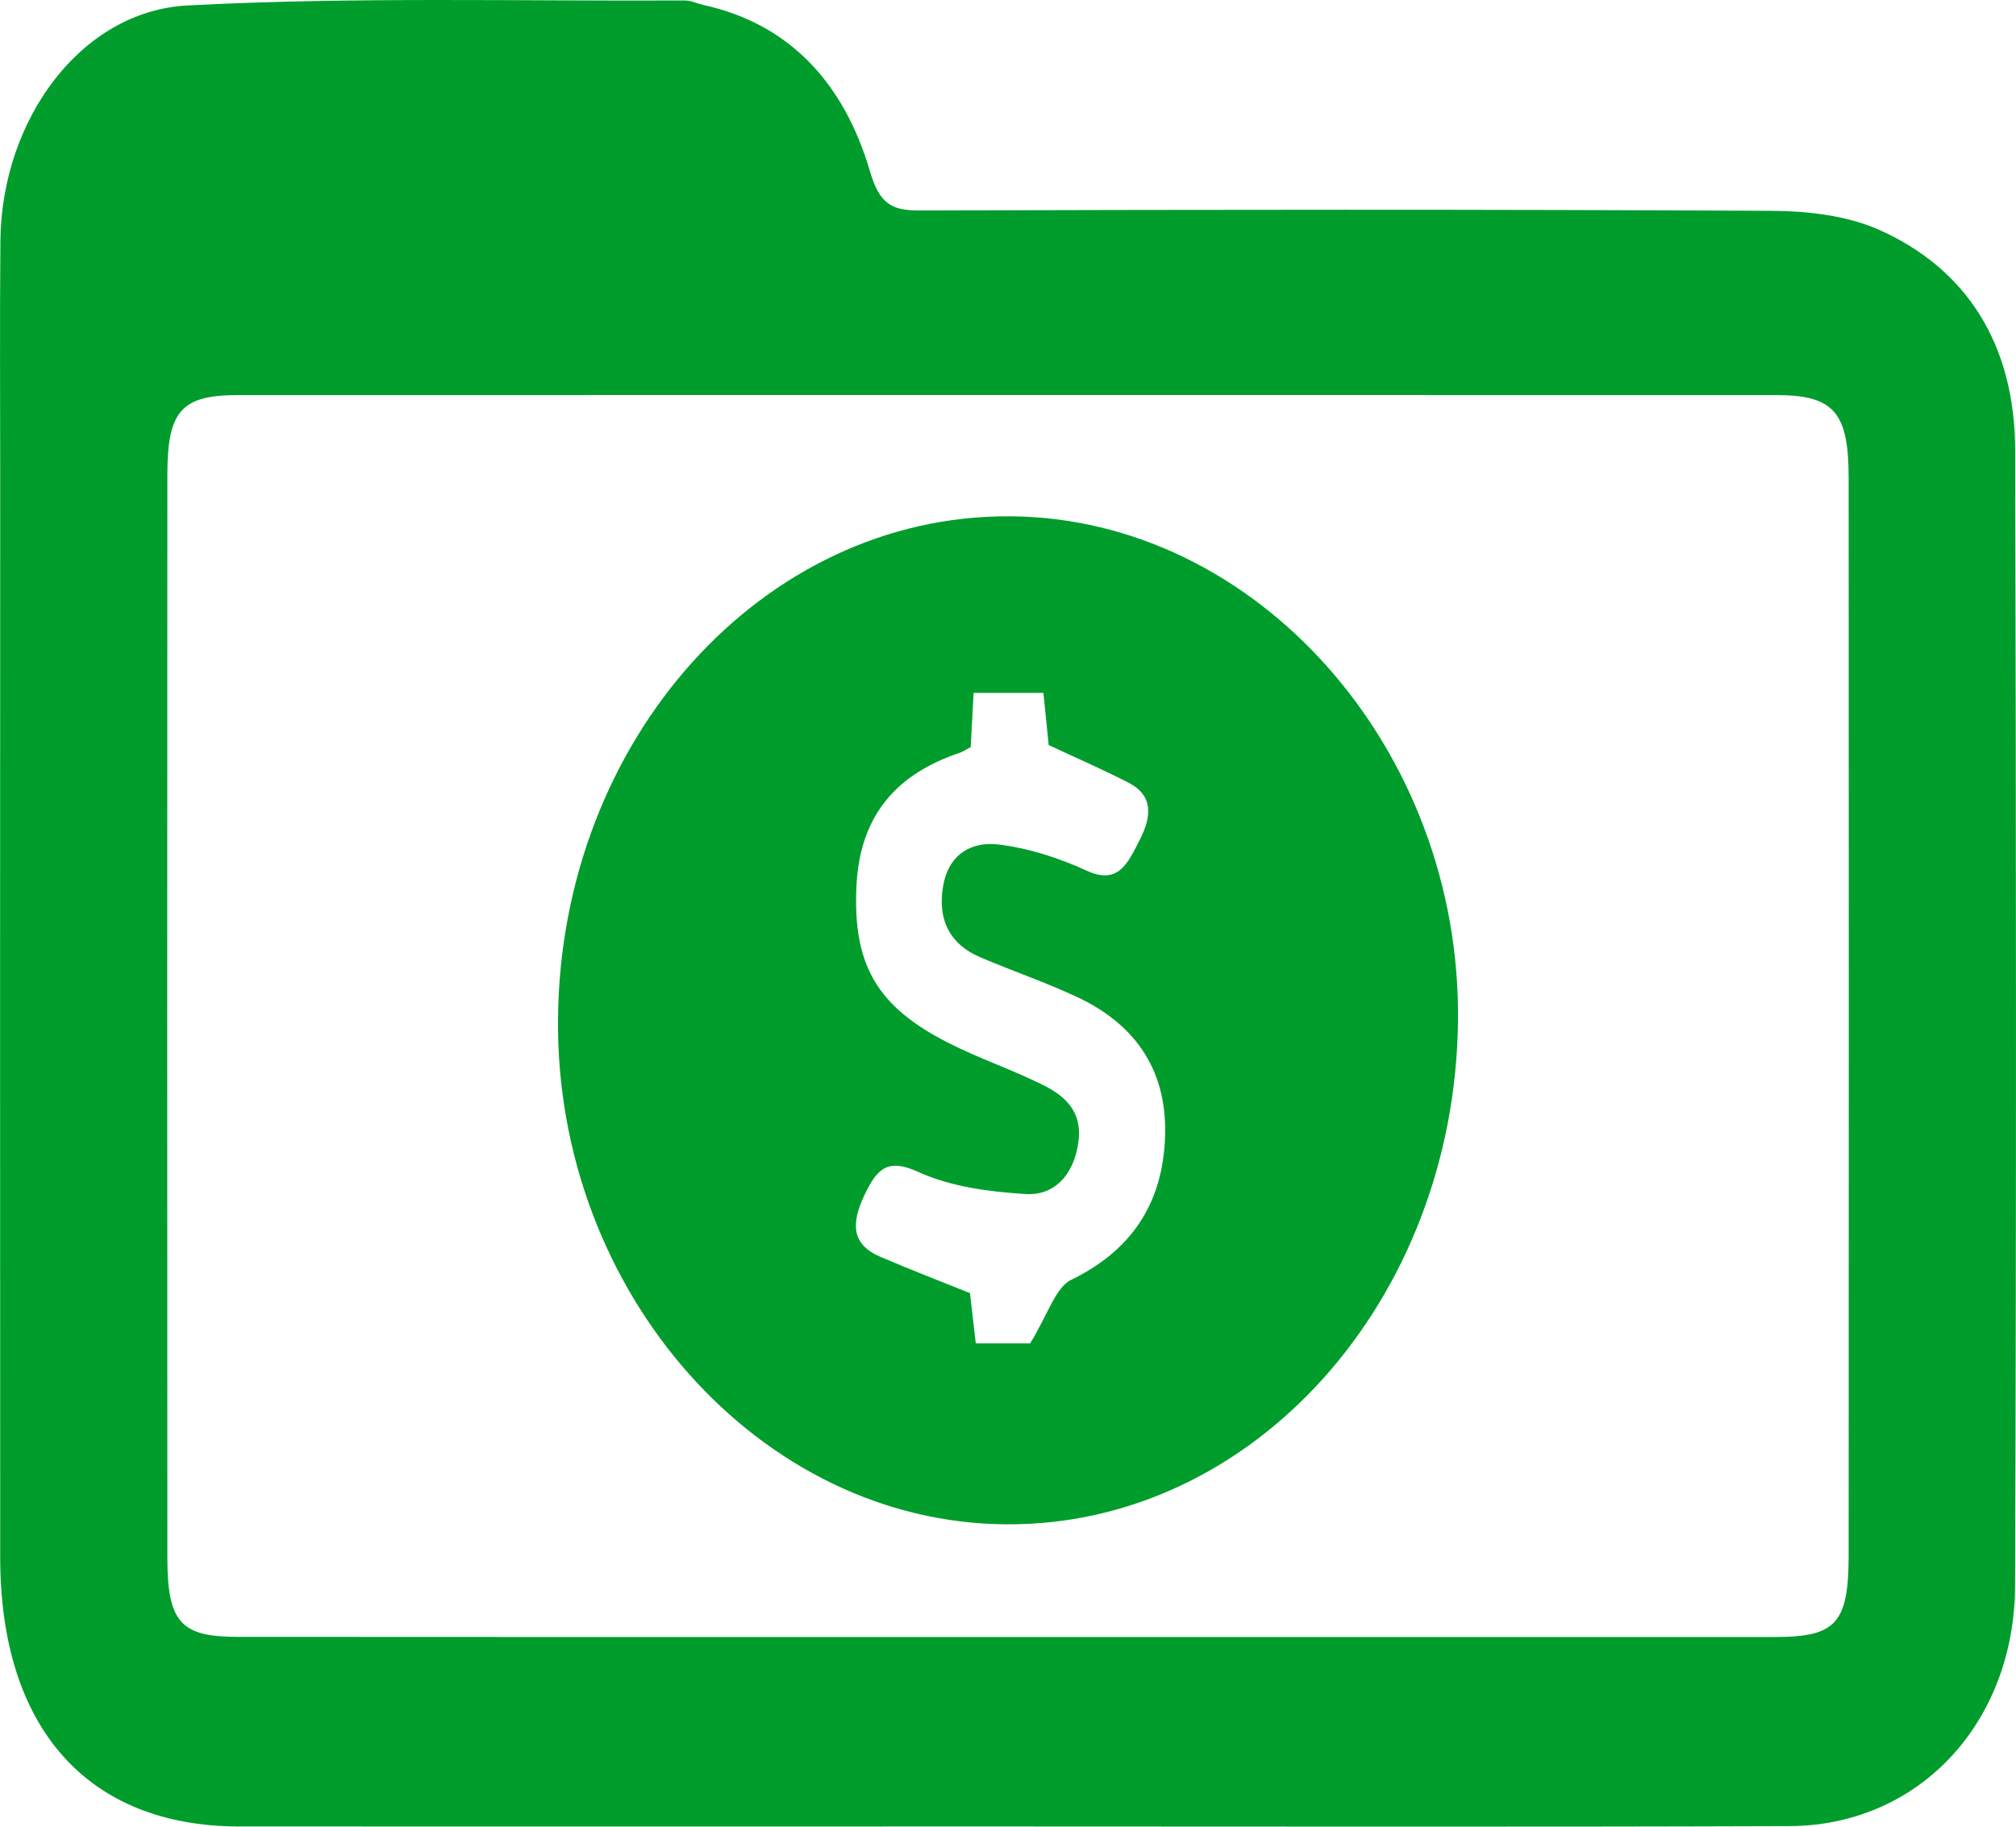 <svg width="128" height="116" viewBox="0 0 128 116" fill="none" xmlns="http://www.w3.org/2000/svg">
<g clip-path="url(#clip0_8330:314755)">
<path d="M63.918 115.986C47.674 115.986 31.436 115.993 15.191 115.986C5.566 115.978 0.02 109.745 0.013 98.919C0 76.09 0.007 53.253 0.013 30.424C0.013 25.383 -0.019 20.349 0.026 15.308C0.085 7.632 5.12 0.699 11.91 0.346C22.419 -0.206 32.955 0.081 43.477 0.03C43.876 0.03 44.269 0.228 44.668 0.317C50.057 1.502 53.573 5.196 55.243 10.9C55.832 12.916 56.605 13.365 58.307 13.365C76.346 13.313 94.385 13.291 112.423 13.387C114.748 13.402 117.236 13.667 119.357 14.616C124.857 17.089 127.935 21.851 127.948 28.614C128.007 52.635 128.027 76.664 127.941 100.685C127.909 109.472 121.774 115.934 113.622 115.963C97.056 116.022 80.484 115.986 63.918 115.986ZM64.03 103.953C80.268 103.953 96.5 103.953 112.738 103.953C116.555 103.953 117.367 103.077 117.374 98.808C117.387 75.987 117.387 53.165 117.374 30.336C117.374 26.163 116.424 25.089 112.764 25.089C80.209 25.081 47.654 25.081 15.106 25.089C11.518 25.089 10.627 26.09 10.627 30.152C10.614 53.069 10.614 75.979 10.627 98.897C10.627 103.018 11.472 103.945 15.079 103.945C31.396 103.96 47.713 103.953 64.03 103.953Z" fill="#009D2C"/>
<path d="M63.899 96.799C48.23 96.711 35.259 82.073 35.429 64.675C35.6 46.968 48.426 32.706 64.095 32.786C79.783 32.867 92.793 47.55 92.571 64.896C92.335 82.647 79.541 96.888 63.899 96.799ZM65.404 85.311C66.504 83.53 67.009 81.764 68.004 81.278C71.69 79.482 73.844 76.583 73.975 72.108C74.1 67.715 71.847 64.94 68.403 63.321C66.38 62.372 64.265 61.658 62.209 60.775C60.363 59.987 59.492 58.449 59.885 56.241C60.265 54.114 61.83 53.43 63.414 53.629C65.313 53.864 67.225 54.475 68.999 55.292C71.009 56.212 71.605 54.821 72.365 53.334C73.124 51.84 73.242 50.523 71.644 49.699C70.027 48.867 68.364 48.146 66.583 47.314C66.485 46.343 66.367 45.194 66.249 44.002C64.697 44.002 63.276 44.002 61.816 44.002C61.751 45.276 61.692 46.357 61.633 47.439C61.358 47.586 61.155 47.734 60.926 47.807C57.154 49.08 54.601 51.553 54.378 56.271C54.143 61.26 55.668 63.917 60.206 66.221C62.131 67.199 64.167 67.891 66.105 68.841C67.493 69.518 68.75 70.474 68.469 72.528C68.181 74.647 66.91 75.942 65.116 75.825C62.818 75.677 60.402 75.376 58.3 74.419C56.388 73.551 55.708 74.161 54.889 75.884C54.031 77.694 54.051 79.026 55.904 79.814C57.79 80.623 59.695 81.359 61.587 82.117C61.712 83.192 61.83 84.237 61.954 85.311C63.421 85.311 64.71 85.311 65.404 85.311Z" fill="#009D2C"/>
</g>
<defs>
<clipPath id="clip0_8330:314755">
<rect width="128" height="116" fill="white"/>
</clipPath>
</defs>
</svg>
